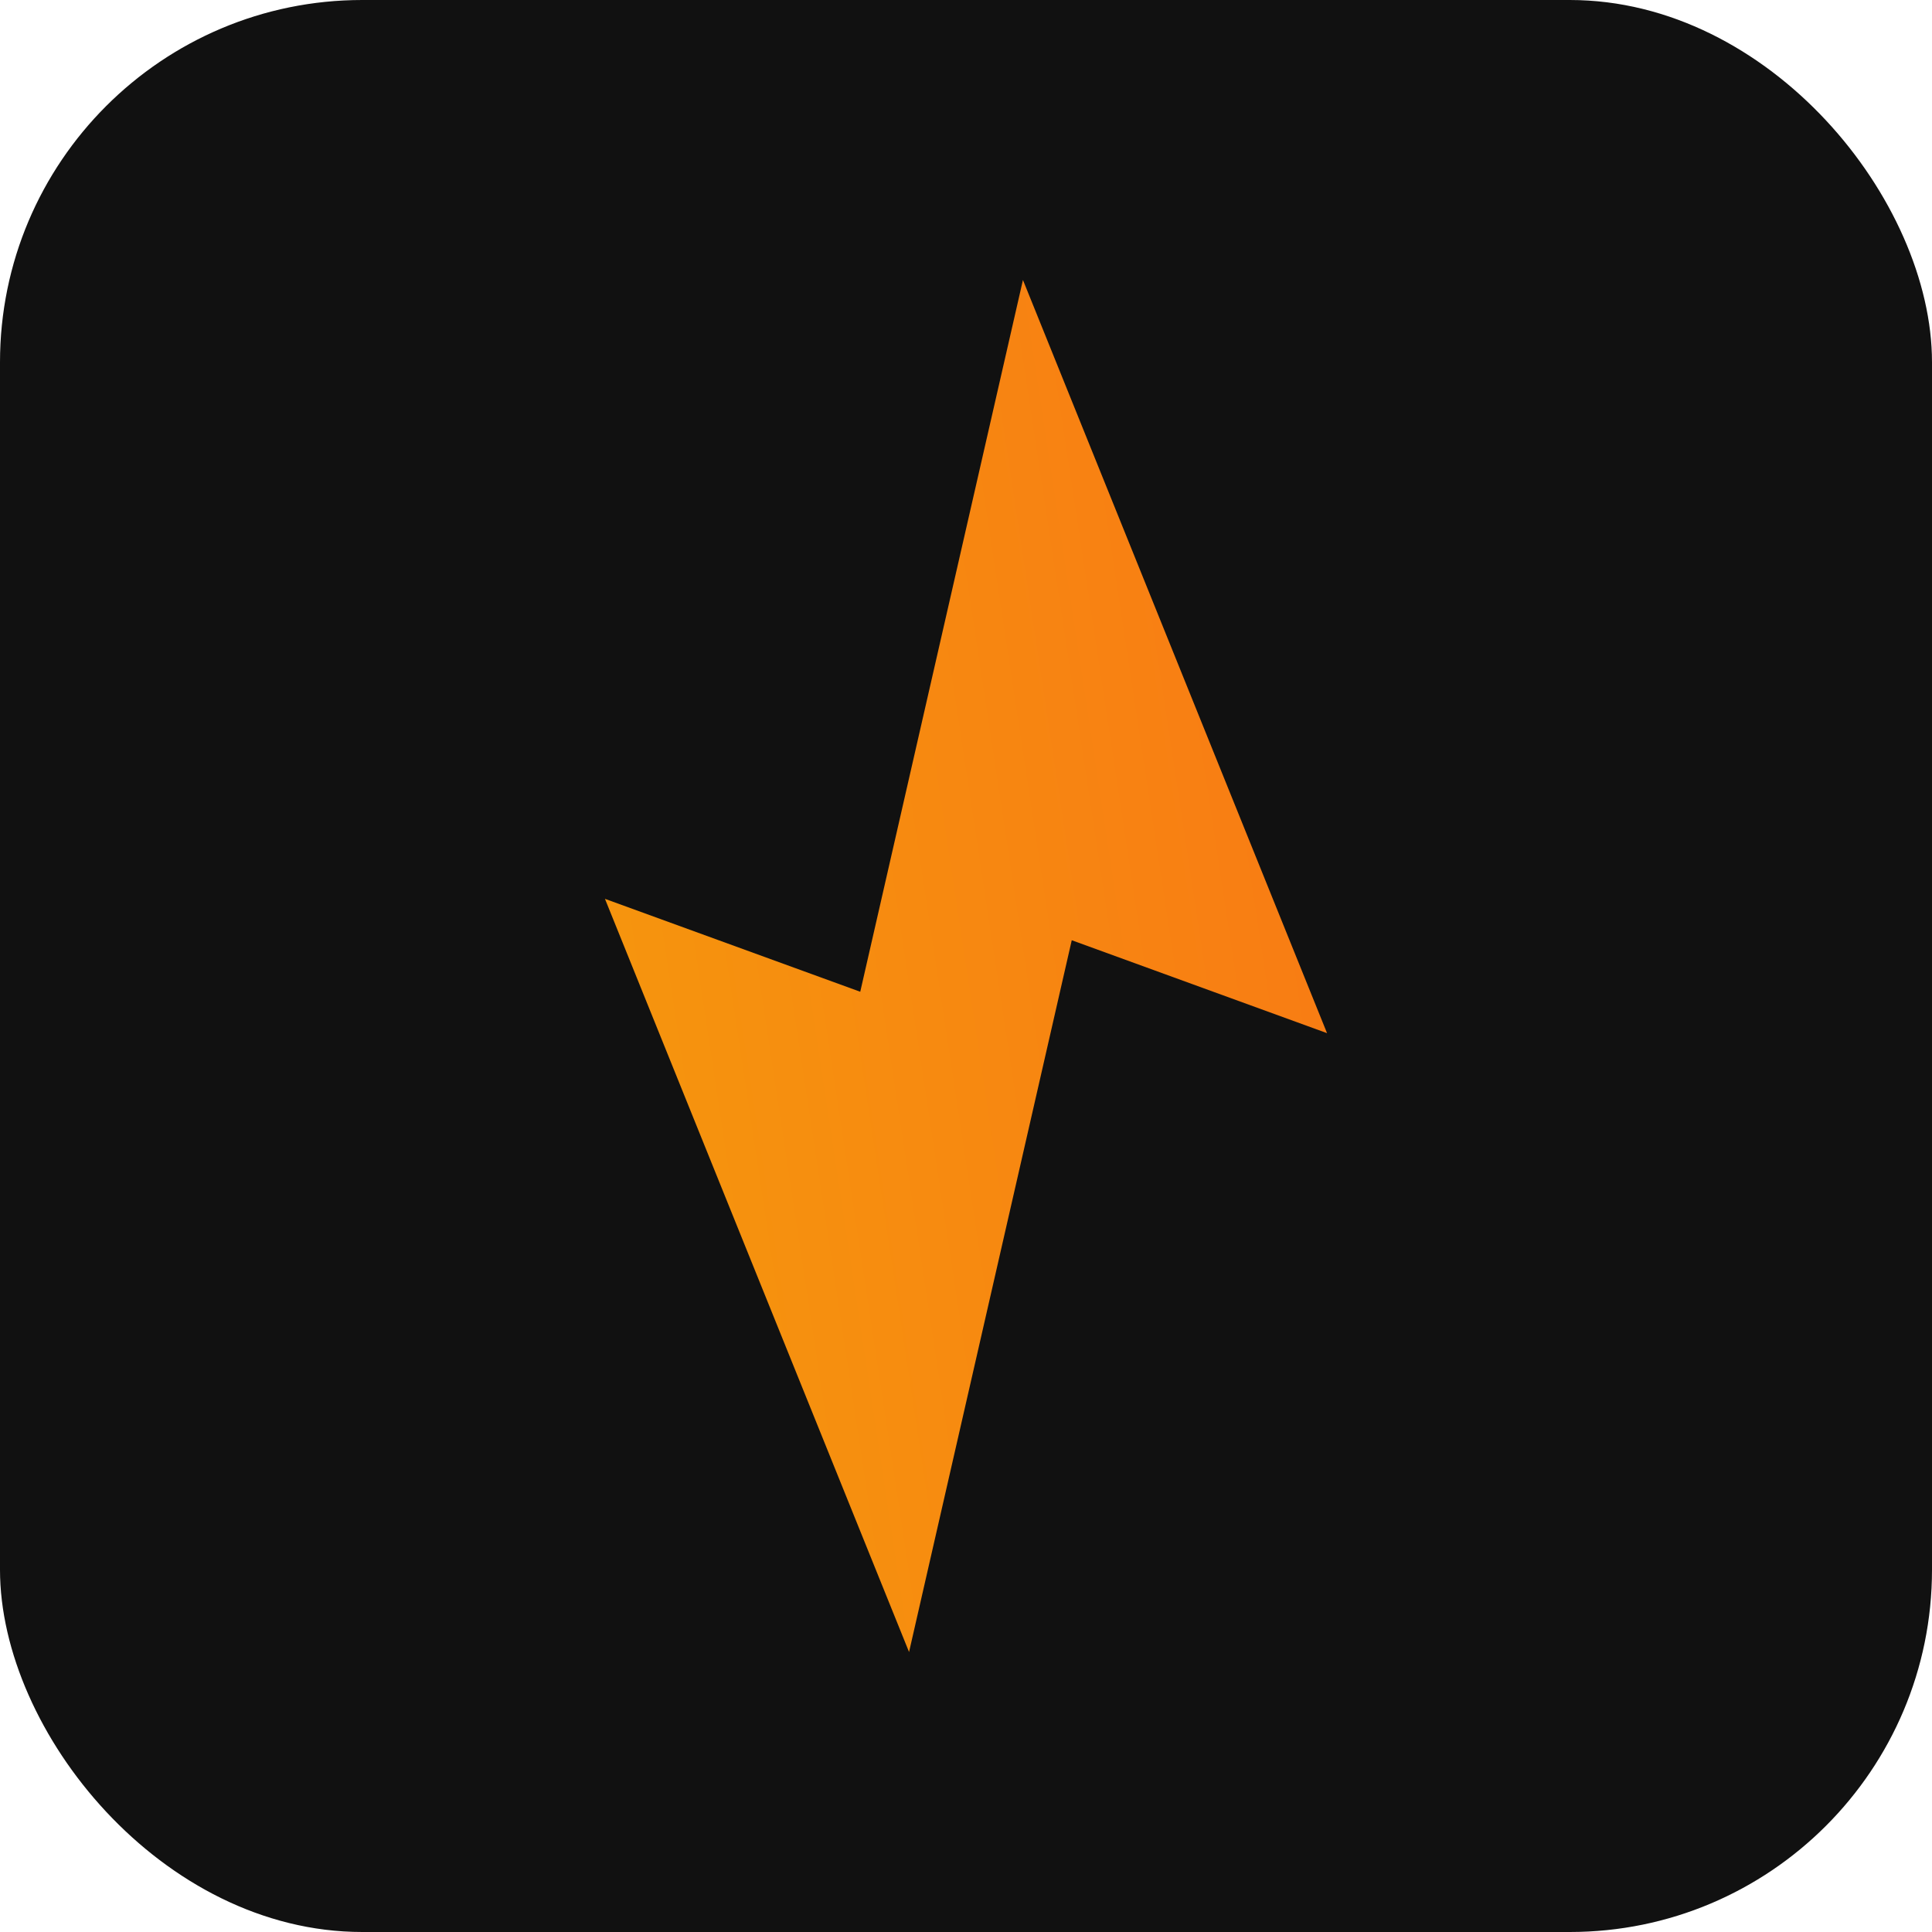 <svg width="32" height="32" viewBox="0 0 32 32" fill="none" xmlns="http://www.w3.org/2000/svg">
  <defs>
    <linearGradient id="iconGradient" x1="0%" y1="0%" x2="100%" y2="100%">
      <stop offset="0%" stop-color="#f97316" />
      <stop offset="100%" stop-color="#f59e0b" />
    </linearGradient>
  </defs>
  <rect width="32" height="32" rx="6" fill="#111"/>
  <g transform="translate(4, 4)">
    <g transform="scale(-1,1) translate(-24,0) rotate(-20 12 12)">
      <path d="M15 1 L6 11 L10.5 11 L9 23 L18 13 L13.5 13 L15 1 Z" fill="url(#iconGradient)"/>
    </g>
  </g>
</svg>
